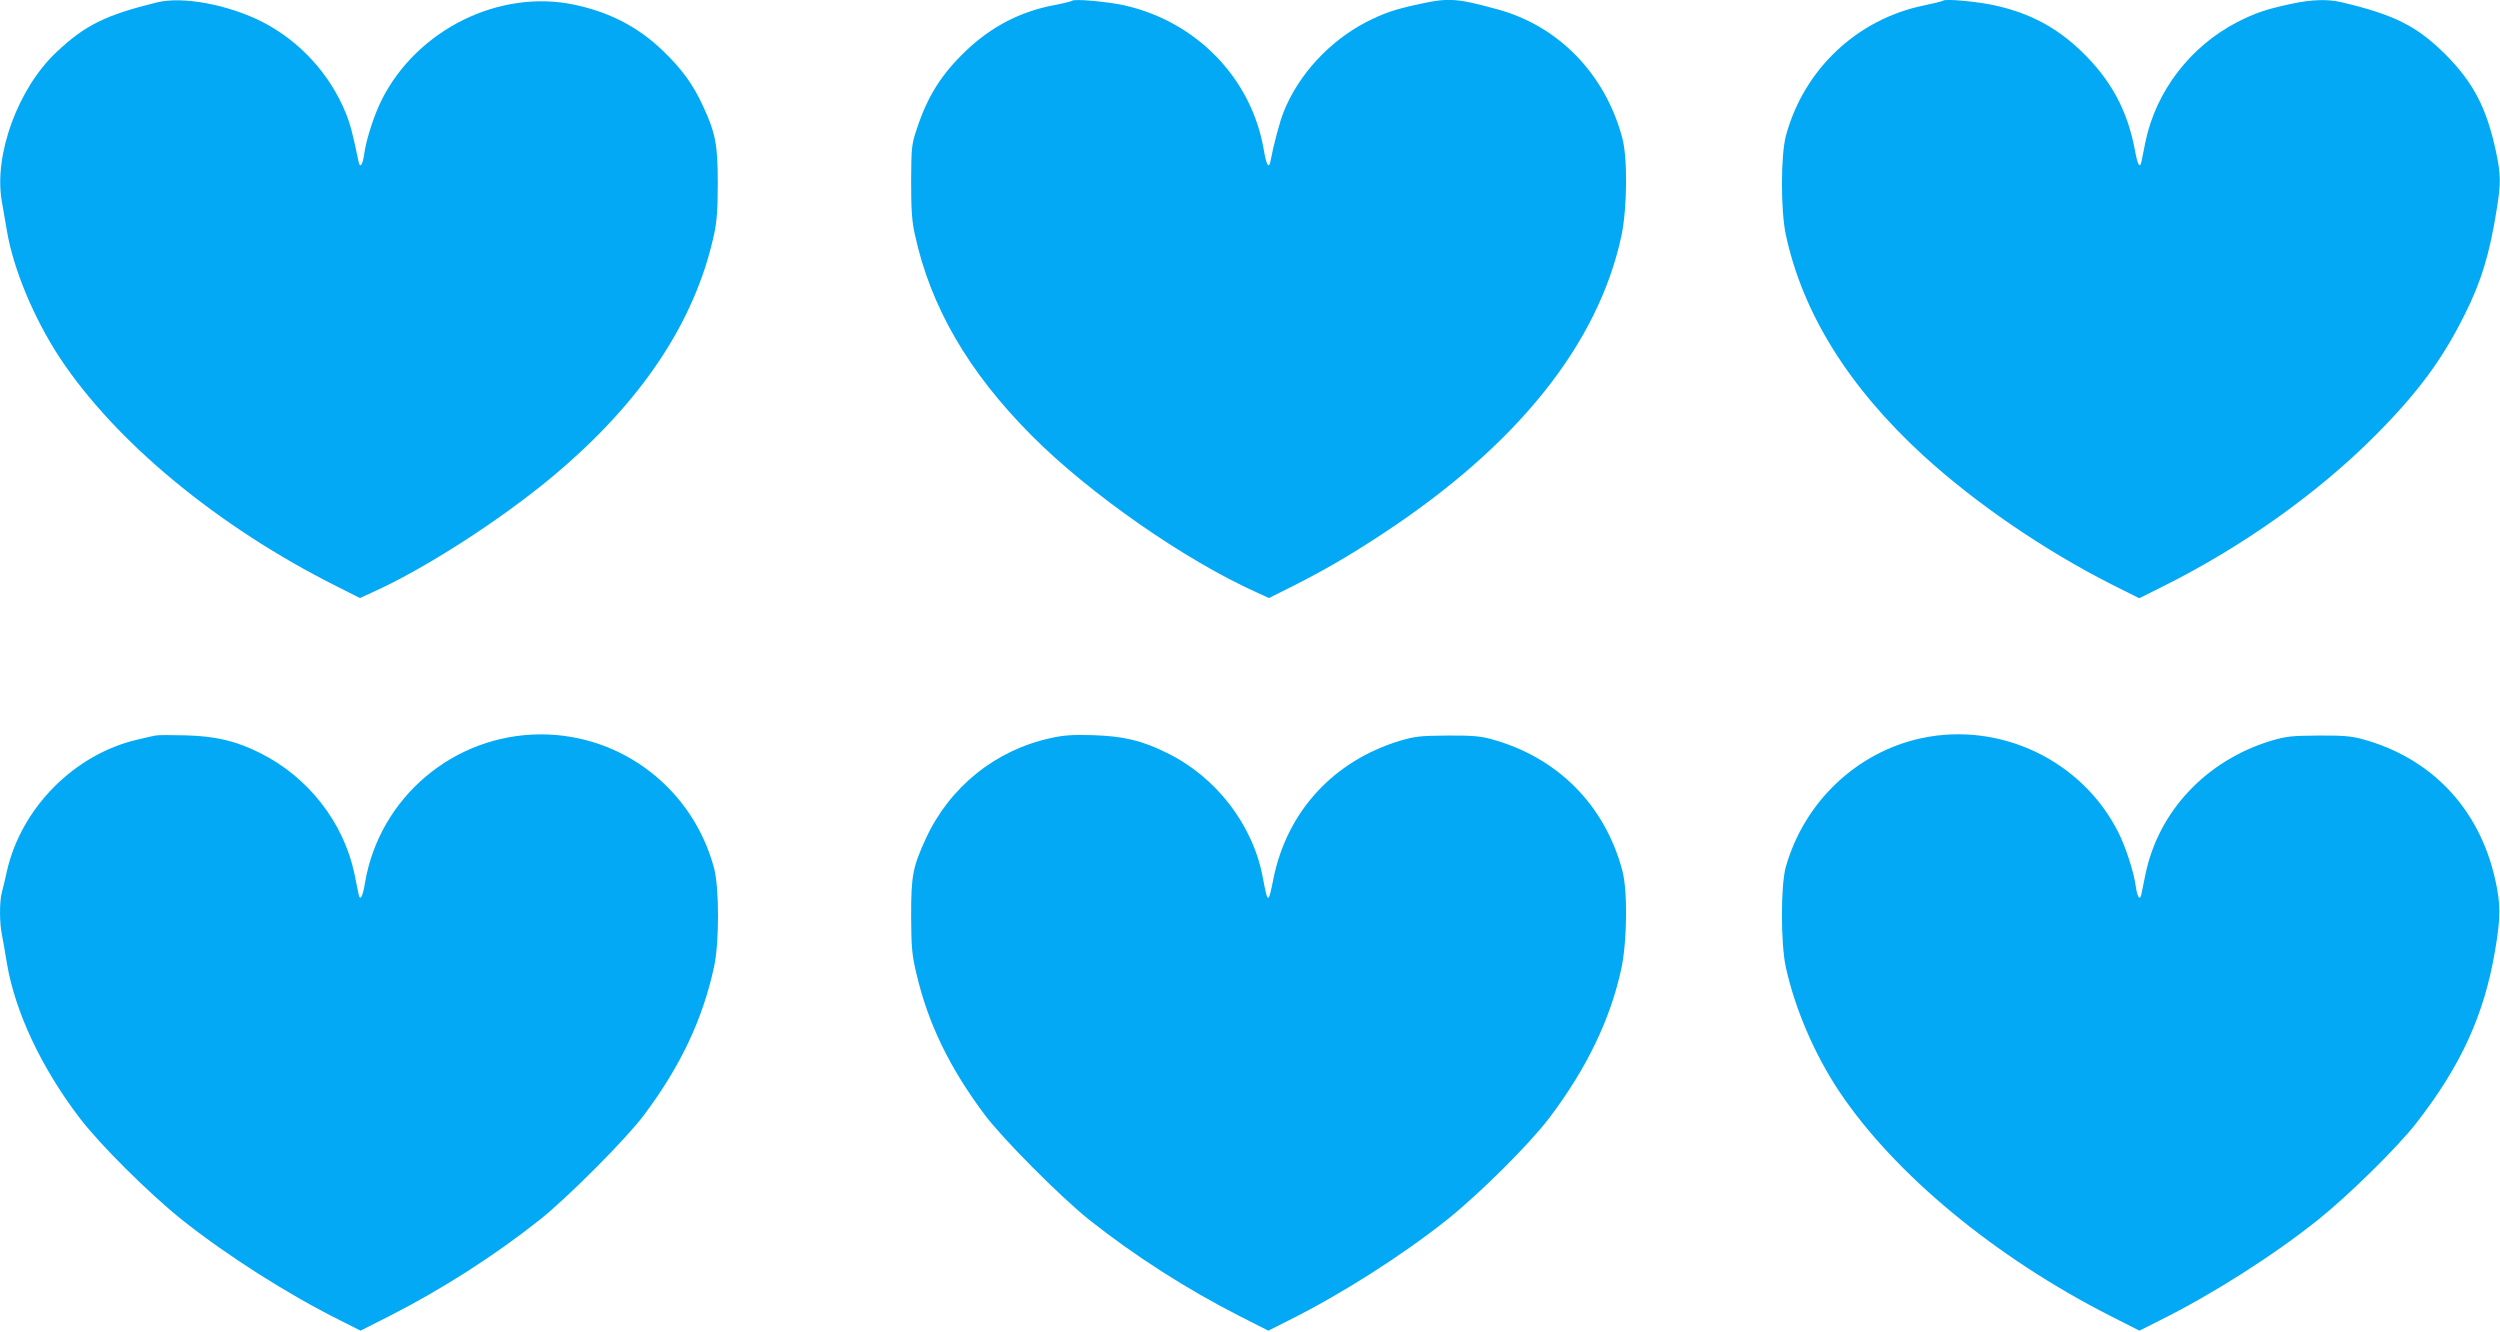 <?xml version="1.0" standalone="no"?>
<!DOCTYPE svg PUBLIC "-//W3C//DTD SVG 20010904//EN"
 "http://www.w3.org/TR/2001/REC-SVG-20010904/DTD/svg10.dtd">
<svg version="1.0" xmlns="http://www.w3.org/2000/svg"
 width="1280pt" height="682pt" viewBox="0 0 1280 682"
 preserveAspectRatio="xMidYMid meet">
<g transform="translate(0,682) scale(0.1,-0.1)"
fill="#03a9f4" stroke="none">
<path d="M805 6808 c-265 -65 -370 -117 -517 -256 -196 -185 -320 -524 -279
-761 6 -36 18 -106 27 -156 33 -195 139 -447 269 -645 285 -432 812 -868 1419
-1172 l119 -60 61 28 c266 119 653 368 920 590 458 381 735 796 832 1244 14
64 19 128 19 260 0 199 -11 258 -76 398 -51 111 -109 190 -206 283 -127 122
-273 197 -453 235 -382 81 -804 -127 -985 -486 -39 -77 -80 -204 -90 -277 -8
-58 -22 -77 -29 -41 -31 148 -42 191 -66 250 -81 199 -234 366 -425 465 -175
89 -408 133 -540 101z"/>
<path d="M5489 6816 c-3 -3 -43 -13 -90 -22 -173 -32 -323 -110 -452 -233
-127 -121 -197 -232 -253 -401 -27 -81 -28 -94 -29 -270 0 -144 4 -204 19
-270 80 -370 273 -703 597 -1029 296 -298 785 -639 1155 -805 l61 -28 120 60
c164 83 292 157 462 269 689 453 1104 971 1223 1527 29 139 32 398 4 500 -88
329 -328 575 -642 659 -205 56 -246 59 -394 27 -130 -28 -182 -46 -275 -93
-188 -98 -345 -267 -422 -458 -21 -53 -51 -164 -69 -258 -8 -37 -21 -13 -33
60 -62 367 -344 659 -716 742 -89 19 -255 34 -266 23z"/>
<path d="M9950 6817 c-3 -3 -48 -14 -100 -25 -342 -70 -615 -328 -706 -667
-27 -98 -27 -383 -1 -505 86 -403 322 -782 705 -1133 267 -244 618 -484 965
-660 l140 -70 116 58 c407 202 796 478 1091 774 217 218 343 387 458 618 86
171 129 312 166 546 21 129 20 174 -4 288 -48 226 -116 356 -259 500 -147 146
-260 203 -534 268 -70 16 -151 14 -257 -9 -130 -28 -182 -46 -275 -93 -240
-124 -416 -353 -470 -612 -9 -44 -18 -91 -21 -104 -8 -36 -20 -14 -33 59 -38
205 -124 364 -278 511 -126 120 -262 192 -438 231 -87 20 -255 35 -265 25z"/>
<path d="M795 3054 c-11 -2 -51 -11 -88 -20 -325 -74 -599 -350 -672 -676 -9
-40 -20 -89 -26 -109 -12 -47 -12 -154 1 -216 5 -26 17 -91 25 -143 42 -250
175 -534 372 -793 104 -137 357 -388 523 -521 231 -184 544 -383 811 -516
l105 -53 150 76 c267 136 536 308 769 493 144 115 441 413 533 536 187 250
300 490 358 758 27 122 27 406 0 505 -108 405 -471 685 -886 685 -445 0 -827
-322 -901 -759 -12 -73 -25 -97 -33 -60 -3 13 -12 60 -21 104 -55 263 -236
496 -482 619 -126 63 -229 87 -383 91 -74 2 -144 2 -155 -1z"/>
<path d="M5380 3041 c-283 -61 -518 -251 -639 -513 -68 -148 -76 -190 -76
-398 1 -163 4 -198 27 -295 60 -256 169 -481 350 -723 92 -123 389 -421 533
-536 233 -185 502 -357 769 -493 l150 -76 105 53 c267 133 580 332 811 516
166 133 419 384 523 521 190 251 313 505 369 767 29 139 32 398 4 500 -90 337
-335 581 -672 672 -54 15 -102 19 -224 18 -138 -1 -165 -4 -243 -27 -339 -103
-576 -361 -646 -701 -28 -138 -29 -138 -56 4 -51 269 -240 513 -490 635 -129
64 -224 86 -380 91 -101 3 -149 0 -215 -15z"/>
<path d="M9840 3041 c-333 -71 -603 -327 -697 -661 -26 -93 -26 -389 0 -510
47 -215 147 -448 275 -640 283 -422 798 -848 1386 -1147 l150 -76 105 53 c268
133 581 332 811 516 154 123 405 370 500 492 230 295 349 555 405 886 29 173
29 235 0 365 -82 363 -327 621 -681 717 -54 15 -102 19 -224 18 -138 -1 -165
-4 -243 -27 -331 -101 -575 -360 -642 -682 -9 -44 -18 -90 -21 -103 -7 -36
-21 -17 -29 41 -10 73 -51 200 -90 277 -185 366 -602 566 -1005 481z"/>
</g>
</svg>
